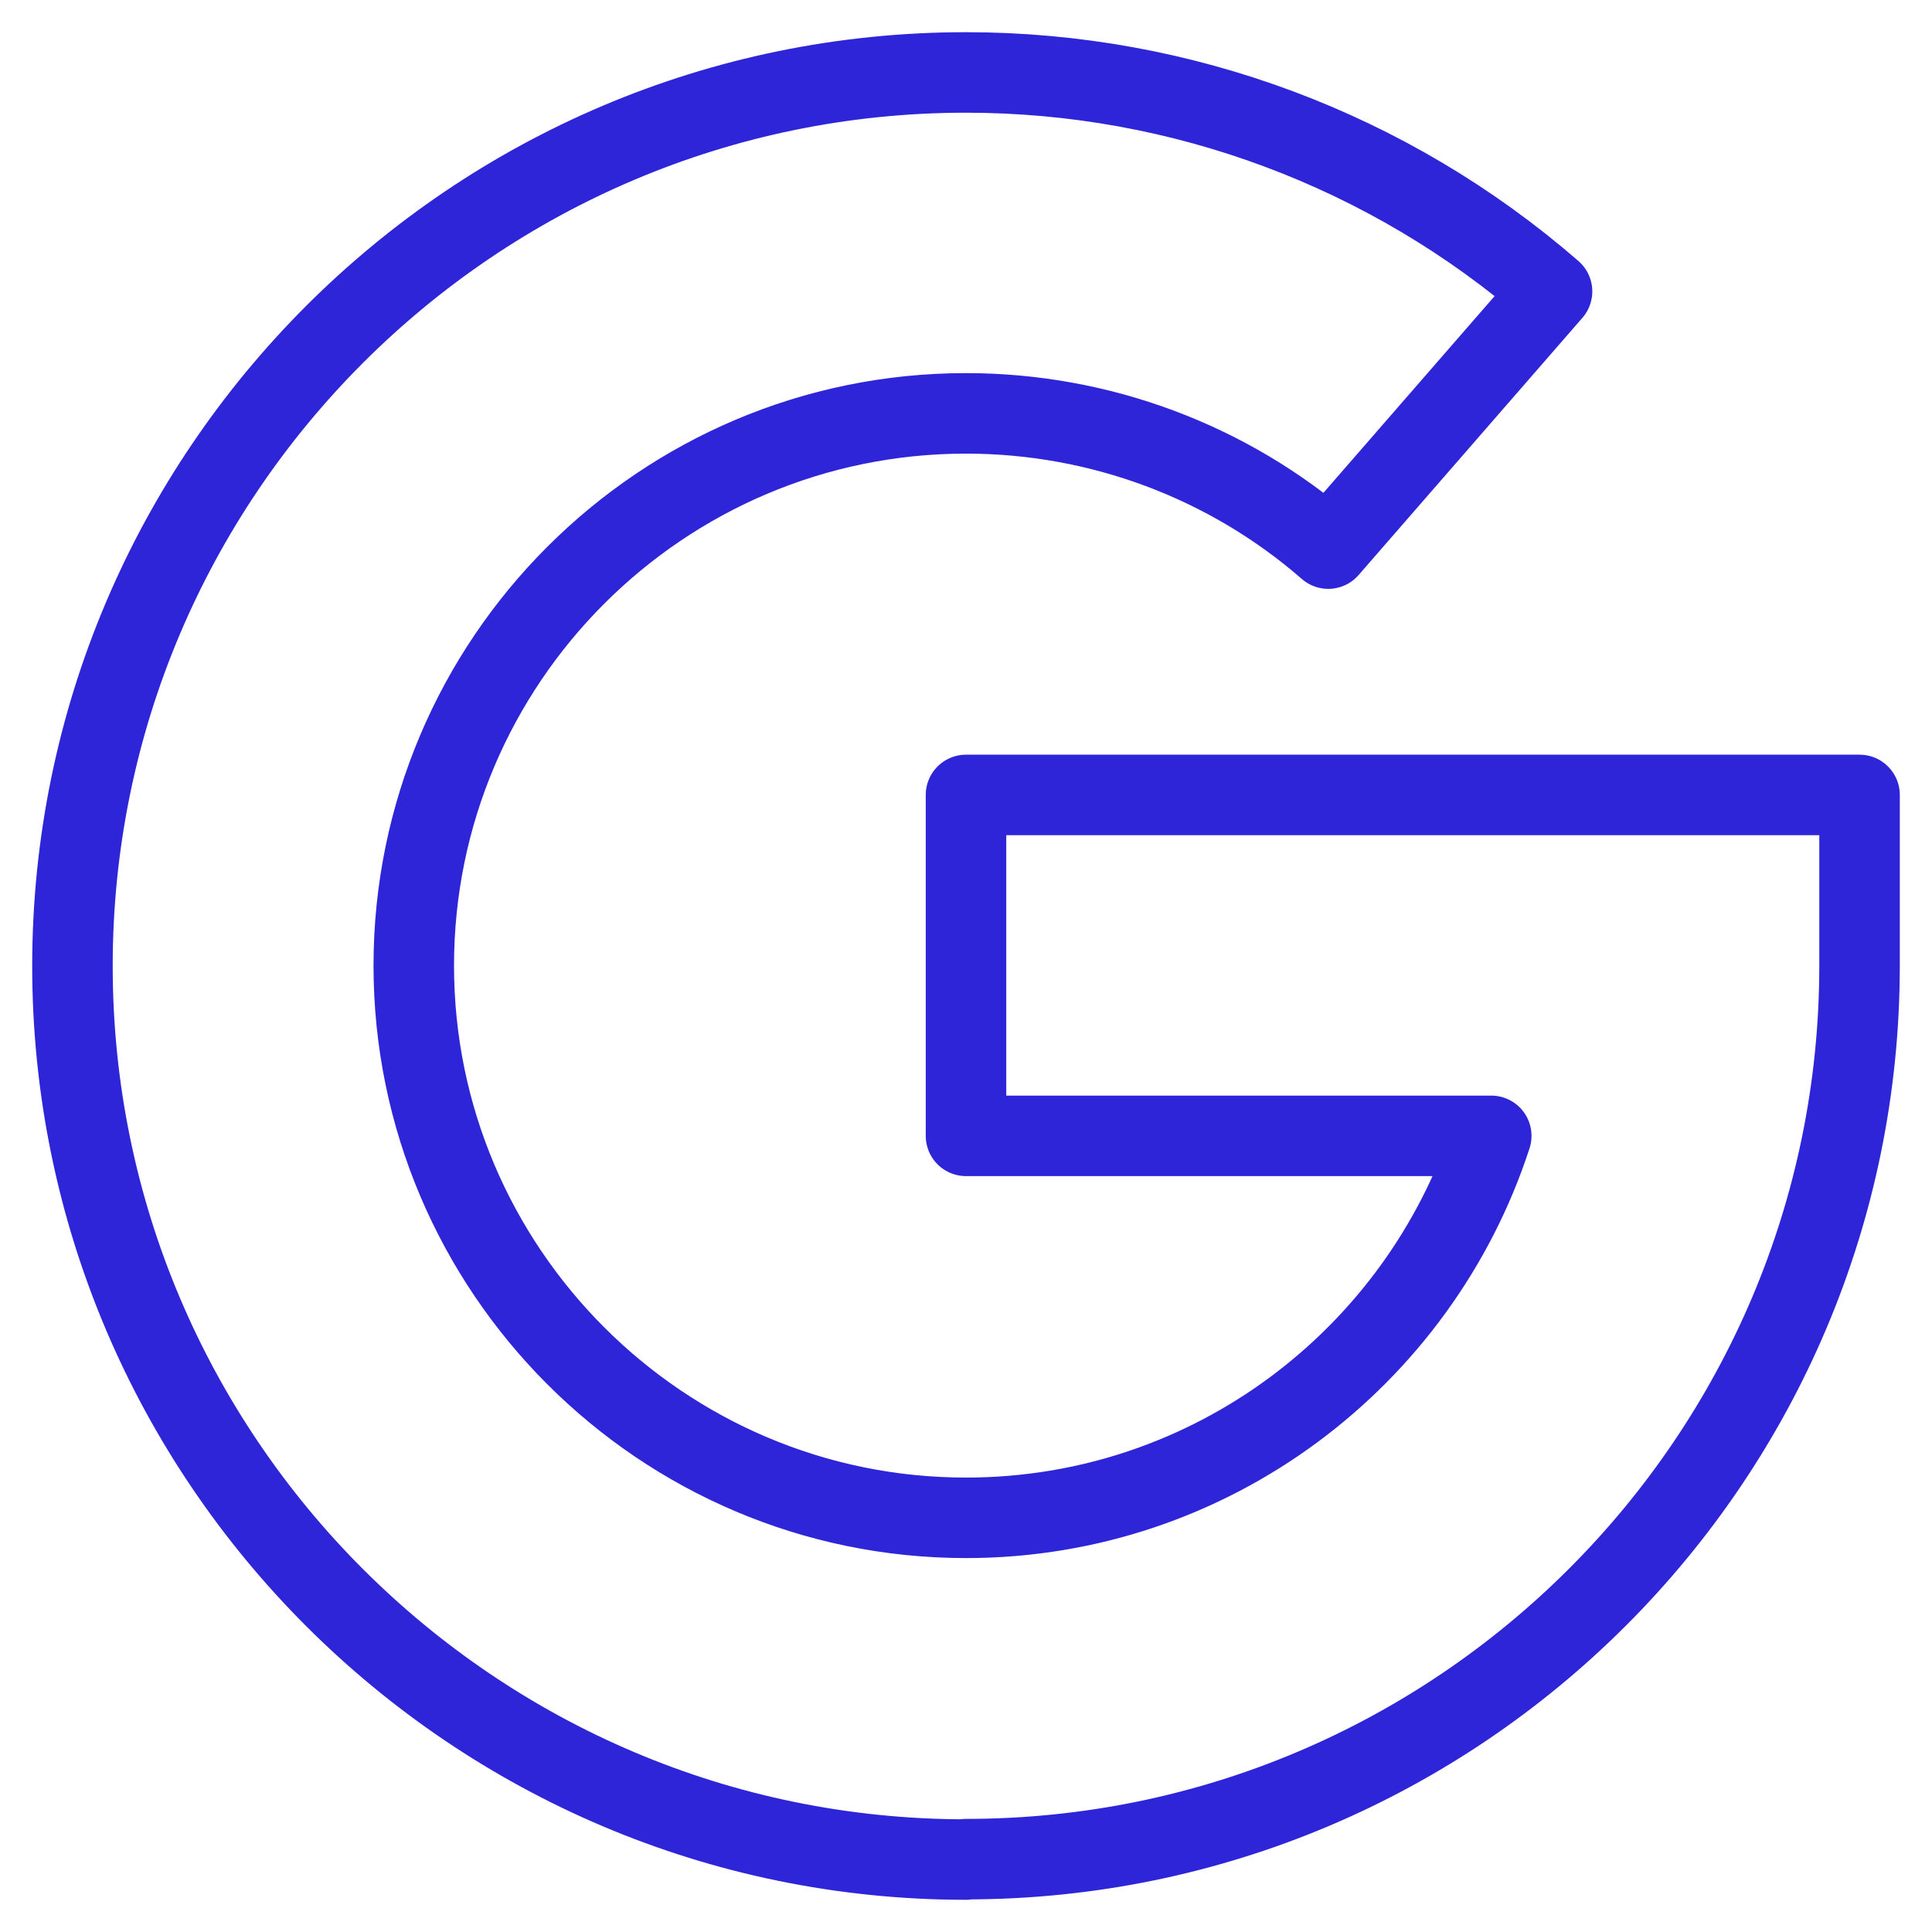 <?xml version="1.0" encoding="UTF-8"?>
<svg id="Layer_3" data-name="Layer 3" xmlns="http://www.w3.org/2000/svg" viewBox="0 0 48 48">
  <defs>
    <style>
      .cls-1 {
        fill: none;
        stroke: #2e24d8;
        stroke-linecap: round;
        stroke-linejoin: round;
        stroke-width: 2px;
      }
    </style>
  </defs>
  <path class="cls-1" d="M24,46.2c-12.24,0-22.2-9.96-22.2-22.2S11.76,1.8,24,1.8c5.35,0,10.52,1.93,14.56,5.44l-5.56,6.39c-2.49-2.17-5.69-3.36-9-3.36-7.57,0-13.72,6.16-13.72,13.72s6.16,13.72,13.72,13.72c6.09,0,11.26-3.99,13.05-9.49h-13.05v-8.47h22.2v4.24c0,12.24-9.96,22.2-22.2,22.2Z"/>
</svg>